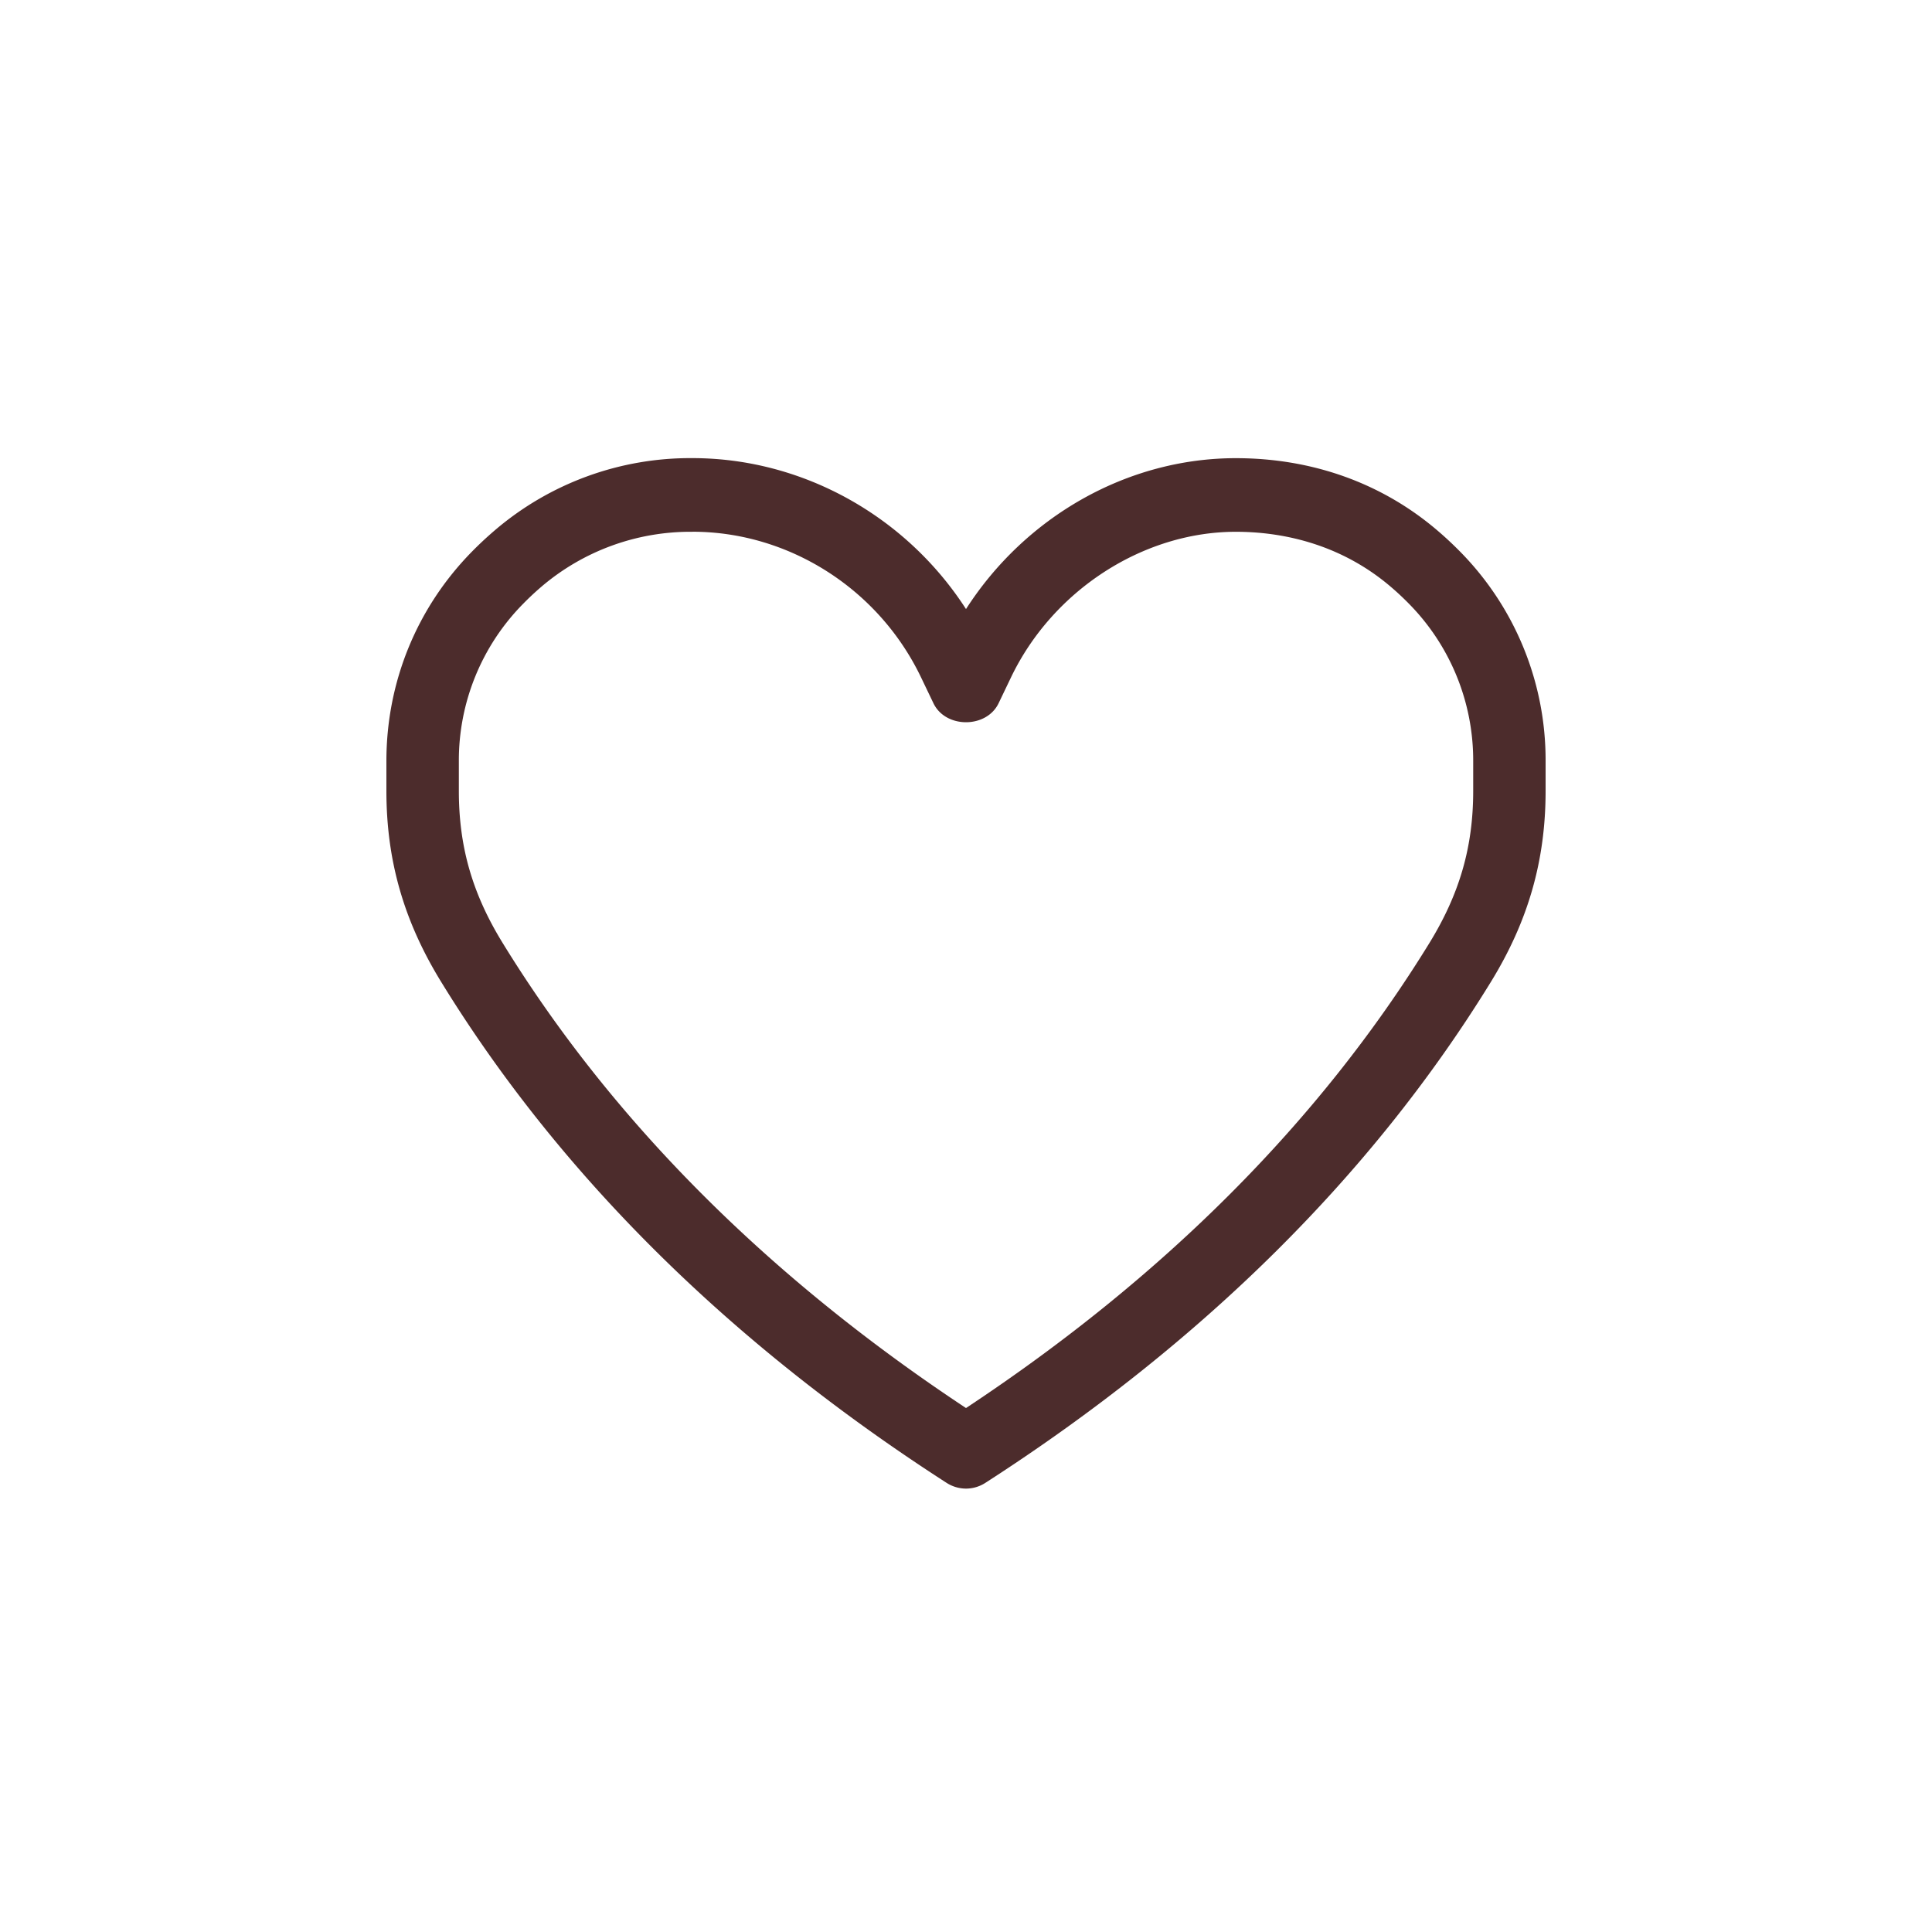 <svg viewBox="0 0 40 40" height="40" width="40" xmlns="http://www.w3.org/2000/svg">
  <g transform="translate(8,9)">
    <path d="M12 21.82a.748.748 0 0 1-.402-.119c-4.492-2.894-8.012-6.382-10.46-10.365C.361 10.074 0 8.816 0 7.376v-.62C0 5.121.63 3.581 1.772 2.42c.15-.153.306-.298.466-.435a6.224 6.224 0 0 1 4.098-1.5C8.62.485 10.761 1.688 12 3.61 13.233 1.69 15.345.486 17.587.486c1.585 0 3.028.518 4.174 1.498.162.138.318.284.468.436A6.145 6.145 0 0 1 24 6.756v.62c0 1.44-.36 2.698-1.137 3.96-2.45 3.984-5.97 7.472-10.462 10.365a.743.743 0 0 1-.401.119ZM6.337 2.01a4.753 4.753 0 0 0-3.131 1.14 5.897 5.897 0 0 0-.371.347A4.615 4.615 0 0 0 1.5 6.757v.619c0 1.157.28 2.13.91 3.152 2.255 3.67 5.48 6.905 9.59 9.624 4.11-2.717 7.334-5.953 9.592-9.624.628-1.022.909-1.995.909-3.152v-.62a4.62 4.62 0 0 0-1.333-3.259 5.711 5.711 0 0 0-.372-.347c-1.102-.942-2.354-1.14-3.208-1.14-1.921 0-3.793 1.211-4.657 3.016l-.256.534c-.252.524-1.098.524-1.349 0l-.256-.534c-.877-1.833-2.736-3.017-4.734-3.017Z" fill="#4C2C2C"></path>
  </g>
</svg>
